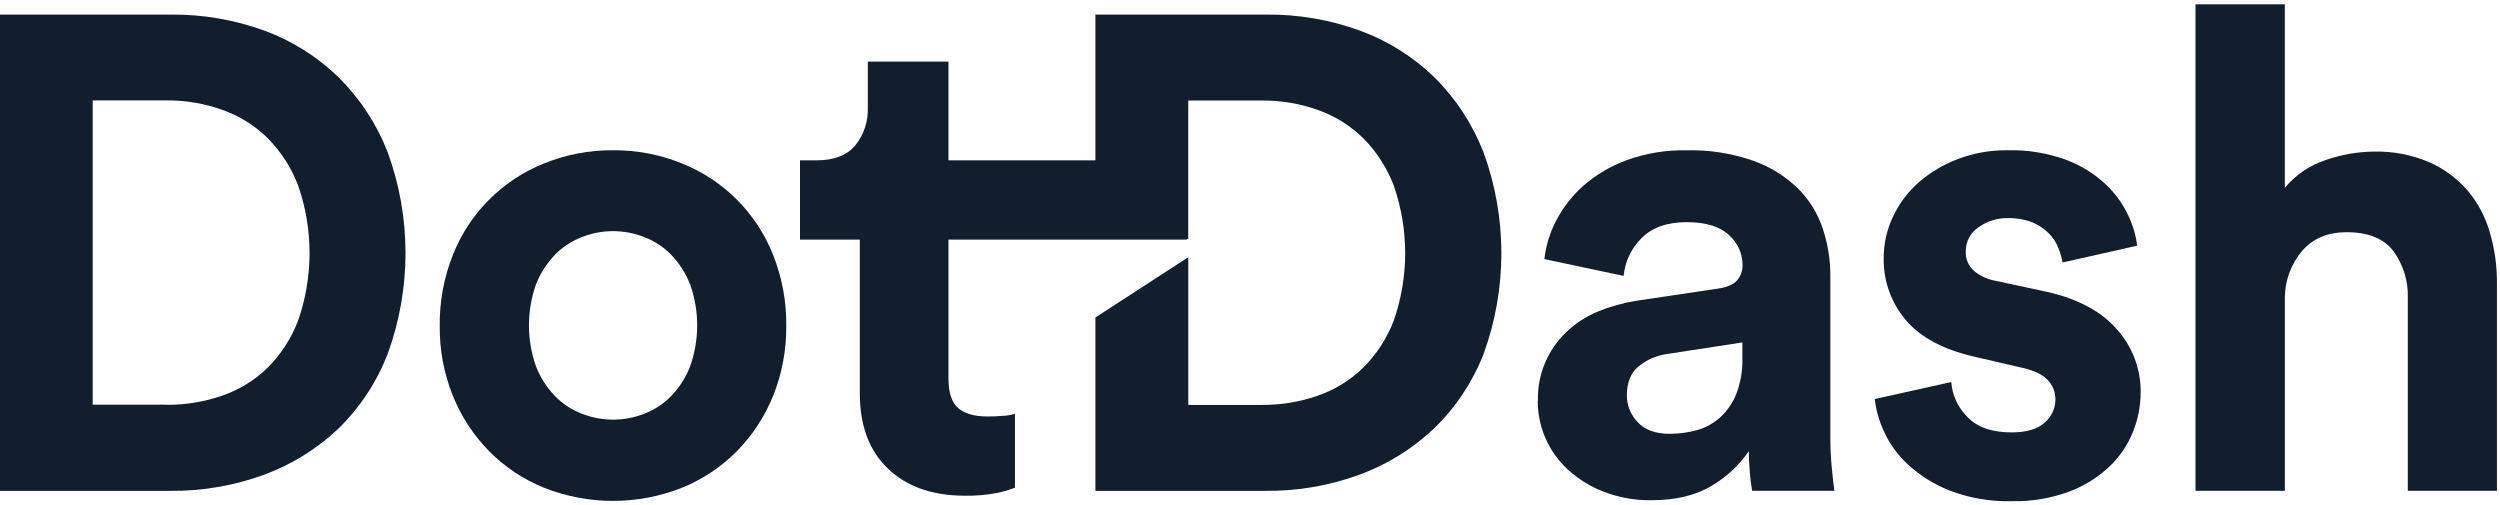 <svg xmlns="http://www.w3.org/2000/svg" xmlns:xlink="http://www.w3.org/1999/xlink" width="555px" height="112px" viewBox="0 0 555 112"><title>dot-dash-logo-navy</title><desc>Created with Sketch.</desc><defs></defs><g id="Page-1" stroke="none" stroke-width="1" fill="none" fill-rule="evenodd"><g id="dot-dash-logo-navy" fill-rule="nonzero" fill="#121D2D"><path d="M0,108.96 L0,3.24 L37.88,3.24 C44.996,3.165 52.066,4.378 58.75,6.82 C64.892,9.085 70.489,12.614 75.18,17.18 C79.935,21.9 83.645,27.565 86.07,33.81 C91.342,48.254 91.342,64.096 86.07,78.54 C83.668,84.776 79.954,90.424 75.18,95.1 C70.422,99.622 64.79,103.123 58.63,105.39 C51.943,107.833 44.869,109.046 37.75,108.97 L0,108.97 L0,108.96 Z M37,89.87 C41.16,89.894 45.294,89.218 49.23,87.87 C53.025,86.579 56.488,84.466 59.37,81.68 C62.363,78.698 64.685,75.111 66.18,71.16 C69.568,61.447 69.568,50.873 66.18,41.16 C64.677,37.22 62.368,33.636 59.4,30.64 C56.544,27.843 53.11,25.706 49.34,24.38 C45.415,22.98 41.277,22.272 37.11,22.29 L20.58,22.29 L20.58,89.84 L36.98,89.84 L37,89.87 Z" id="Shape"></path><path d="M136.07,33.36 C141.309,33.314 146.505,34.303 151.36,36.27 C160.64,39.962 167.98,47.327 171.64,56.62 C173.621,61.601 174.609,66.92 174.55,72.28 C174.613,77.614 173.625,82.908 171.64,87.86 C169.792,92.45 167.057,96.63 163.59,100.16 C160.114,103.676 155.955,106.442 151.37,108.29 C141.549,112.171 130.621,112.171 120.8,108.29 C116.215,106.442 112.056,103.676 108.58,100.16 C105.113,96.63 102.378,92.45 100.53,87.86 C98.545,82.908 97.557,77.614 97.62,72.28 C97.561,66.92 98.549,61.601 100.53,56.62 C104.19,47.327 111.53,39.962 120.81,36.27 C125.665,34.303 130.861,33.314 136.1,33.36 M136.1,93.16 C138.497,93.157 140.872,92.702 143.1,91.82 C145.368,90.94 147.415,89.575 149.1,87.82 C150.88,85.945 152.276,83.74 153.21,81.33 C155.293,75.446 155.293,69.024 153.21,63.14 C152.273,60.734 150.877,58.533 149.1,56.66 C147.418,54.903 145.369,53.537 143.1,52.66 C138.606,50.867 133.594,50.867 129.1,52.66 C126.83,53.536 124.782,54.902 123.1,56.66 C121.323,58.533 119.927,60.734 118.99,63.14 C116.907,69.024 116.907,75.446 118.99,81.33 C119.924,83.74 121.32,85.945 123.1,87.82 C124.784,89.576 126.832,90.941 129.1,91.82 C131.328,92.703 133.703,93.157 136.1,93.16" id="Shape"></path><path d="M341.42,88.98 C341.262,83.179 343.595,77.588 347.83,73.62 C349.844,71.715 352.194,70.199 354.76,69.15 C357.515,68.025 360.391,67.223 363.33,66.76 L381.33,64.08 C383.423,63.78 384.863,63.16 385.65,62.22 C386.445,61.283 386.871,60.089 386.85,58.86 C386.854,56.285 385.737,53.836 383.79,52.15 C381.79,50.26 378.65,49.32 374.47,49.32 C370.097,49.32 366.74,50.51 364.4,52.89 C362.14,55.124 360.741,58.085 360.45,61.25 L342.85,57.52 C343.191,54.494 344.101,51.559 345.53,48.87 C347.072,45.927 349.147,43.295 351.65,41.11 C354.469,38.691 357.7,36.801 361.19,35.53 C365.399,34.016 369.848,33.284 374.32,33.37 C379.372,33.233 384.406,34.013 389.18,35.67 C392.884,36.981 396.266,39.068 399.1,41.79 C401.608,44.275 403.498,47.313 404.62,50.66 C405.77,54.072 406.351,57.65 406.34,61.25 L406.34,97.34 C406.34,99.34 406.44,101.45 406.64,103.67 C406.84,105.89 407.04,107.653 407.24,108.96 L388.98,108.96 C388.735,107.603 388.562,106.235 388.46,104.86 C388.313,103.12 388.237,101.553 388.23,100.16 C386.112,103.263 383.336,105.861 380.1,107.77 C376.567,109.957 372.067,111.05 366.6,111.05 C363.011,111.101 359.444,110.47 356.09,109.19 C353.139,108.065 350.425,106.396 348.09,104.27 C345.956,102.309 344.253,99.925 343.09,97.27 C341.954,94.658 341.372,91.838 341.38,88.99 M370.75,96.3 C372.778,96.3 374.796,96.024 376.75,95.48 C378.66,94.948 380.42,93.98 381.89,92.65 C383.459,91.2 384.682,89.416 385.47,87.43 C386.445,84.837 386.9,82.078 386.81,79.31 L386.81,76.02 L370.26,78.56 C367.884,78.864 365.638,79.82 363.77,81.32 C362.03,82.767 361.16,84.93 361.16,87.81 C361.166,90.008 362.022,92.119 363.55,93.7 C365.143,95.44 367.53,96.31 370.71,96.31" id="Shape"></path><path d="M433.18,84.81 C433.398,87.741 434.669,90.494 436.76,92.56 C438.94,94.853 442.22,95.997 446.6,95.99 C449.88,95.99 452.317,95.27 453.91,93.83 C455.428,92.551 456.303,90.665 456.3,88.68 C456.32,87.032 455.675,85.446 454.51,84.28 C453.317,83.033 451.277,82.113 448.39,81.52 L438.7,79.28 C431.547,77.687 426.327,74.927 423.04,71 C419.828,67.192 418.102,62.351 418.18,57.37 C418.168,54.146 418.882,50.96 420.27,48.05 C421.639,45.145 423.593,42.554 426.01,40.44 C428.57,38.233 431.498,36.493 434.66,35.3 C438.173,33.972 441.904,33.314 445.66,33.36 C450.131,33.24 454.584,33.973 458.78,35.52 C462.018,36.745 464.984,38.593 467.51,40.96 C469.599,42.938 471.295,45.292 472.51,47.9 C473.505,49.996 474.16,52.238 474.45,54.54 L457.9,58.27 C457.678,57.12 457.343,55.995 456.9,54.91 C456.412,53.704 455.676,52.614 454.74,51.71 C453.693,50.681 452.452,49.869 451.09,49.32 C449.398,48.681 447.598,48.379 445.79,48.43 C443.406,48.367 441.069,49.103 439.15,50.52 C437.426,51.698 436.397,53.652 436.4,55.74 C436.305,57.387 436.959,58.99 438.18,60.1 C439.568,61.265 441.243,62.038 443.03,62.34 L453.46,64.58 C460.72,66.073 466.163,68.857 469.79,72.93 C473.333,76.794 475.277,81.858 475.23,87.1 C475.218,90.112 474.635,93.095 473.51,95.89 C472.33,98.832 470.521,101.481 468.21,103.65 C465.626,106.065 462.587,107.941 459.27,109.17 C455.259,110.637 451.01,111.346 446.74,111.26 C441.961,111.396 437.203,110.584 432.74,108.87 C429.325,107.515 426.189,105.542 423.49,103.05 C421.246,100.971 419.443,98.461 418.19,95.67 C417.162,93.427 416.487,91.039 416.19,88.59 L433.18,84.81 Z" id="Shape"></path><path d="M507.24,108.96 L487.4,108.96 L487.4,0.96 L507.23,0.96 L507.23,41.7 C509.617,38.82 512.773,36.677 516.33,35.52 C519.784,34.315 523.412,33.683 527.07,33.65 C531.224,33.559 535.351,34.346 539.18,35.96 C542.433,37.374 545.335,39.488 547.68,42.15 C549.976,44.846 551.679,47.994 552.68,51.39 C553.787,55.068 554.34,58.89 554.32,62.73 L554.32,108.96 L534.53,108.96 L534.53,66.16 C534.661,62.418 533.531,58.741 531.32,55.72 C529.18,52.94 525.723,51.55 520.95,51.55 C516.777,51.55 513.497,52.917 511.11,55.65 C508.68,58.504 507.312,62.112 507.24,65.86 L507.24,108.96 L507.24,108.96 Z" id="Shape"></path><path d="M329.34,33.81 C326.912,27.567 323.202,21.901 318.45,17.18 C313.744,12.609 308.129,9.08 301.97,6.82 C295.286,4.378 288.216,3.165 281.1,3.24 L243.18,3.24 L243.18,35.6 L210.56,35.6 L210.56,13.67 L192.66,13.67 L192.66,23.96 C192.755,26.961 191.776,29.897 189.9,32.24 C188.06,34.473 185.203,35.59 181.33,35.59 L177.6,35.59 L177.6,53.19 L190.88,53.19 L190.88,87.34 C190.88,94.5 192.967,100.07 197.14,104.05 C201.313,108.03 206.98,110.03 214.14,110.05 C216.514,110.094 218.887,109.893 221.22,109.45 C222.622,109.188 223.995,108.79 225.32,108.26 L225.32,91.86 C224.5,92.121 223.649,92.272 222.79,92.31 C221.59,92.41 220.41,92.46 219.21,92.46 C216.323,92.46 214.16,91.84 212.72,90.6 C211.28,89.36 210.56,87.147 210.56,83.96 L210.56,53.19 L263.47,53.19 L263.47,53.04 L263.79,53.04 L263.79,22.32 L280.34,22.32 C284.504,22.302 288.639,23.009 292.56,24.41 C296.334,25.735 299.771,27.872 302.63,30.67 C305.597,33.667 307.906,37.25 309.41,41.19 C312.798,50.903 312.798,61.477 309.41,71.19 C307.9,75.143 305.561,78.727 302.55,81.7 C299.668,84.486 296.205,86.6 292.41,87.89 C288.478,89.238 284.347,89.915 280.19,89.89 L263.8,89.89 L263.8,57.1 L243.18,70.48 L243.18,108.97 L280.9,108.97 C288.019,109.048 295.093,107.835 301.78,105.39 C307.955,103.13 313.602,99.628 318.37,95.1 C323.186,90.437 326.939,84.788 329.37,78.54 C334.626,64.091 334.616,48.252 329.34,33.81 L329.34,33.81 Z" id="Shape"></path></g></g></svg>